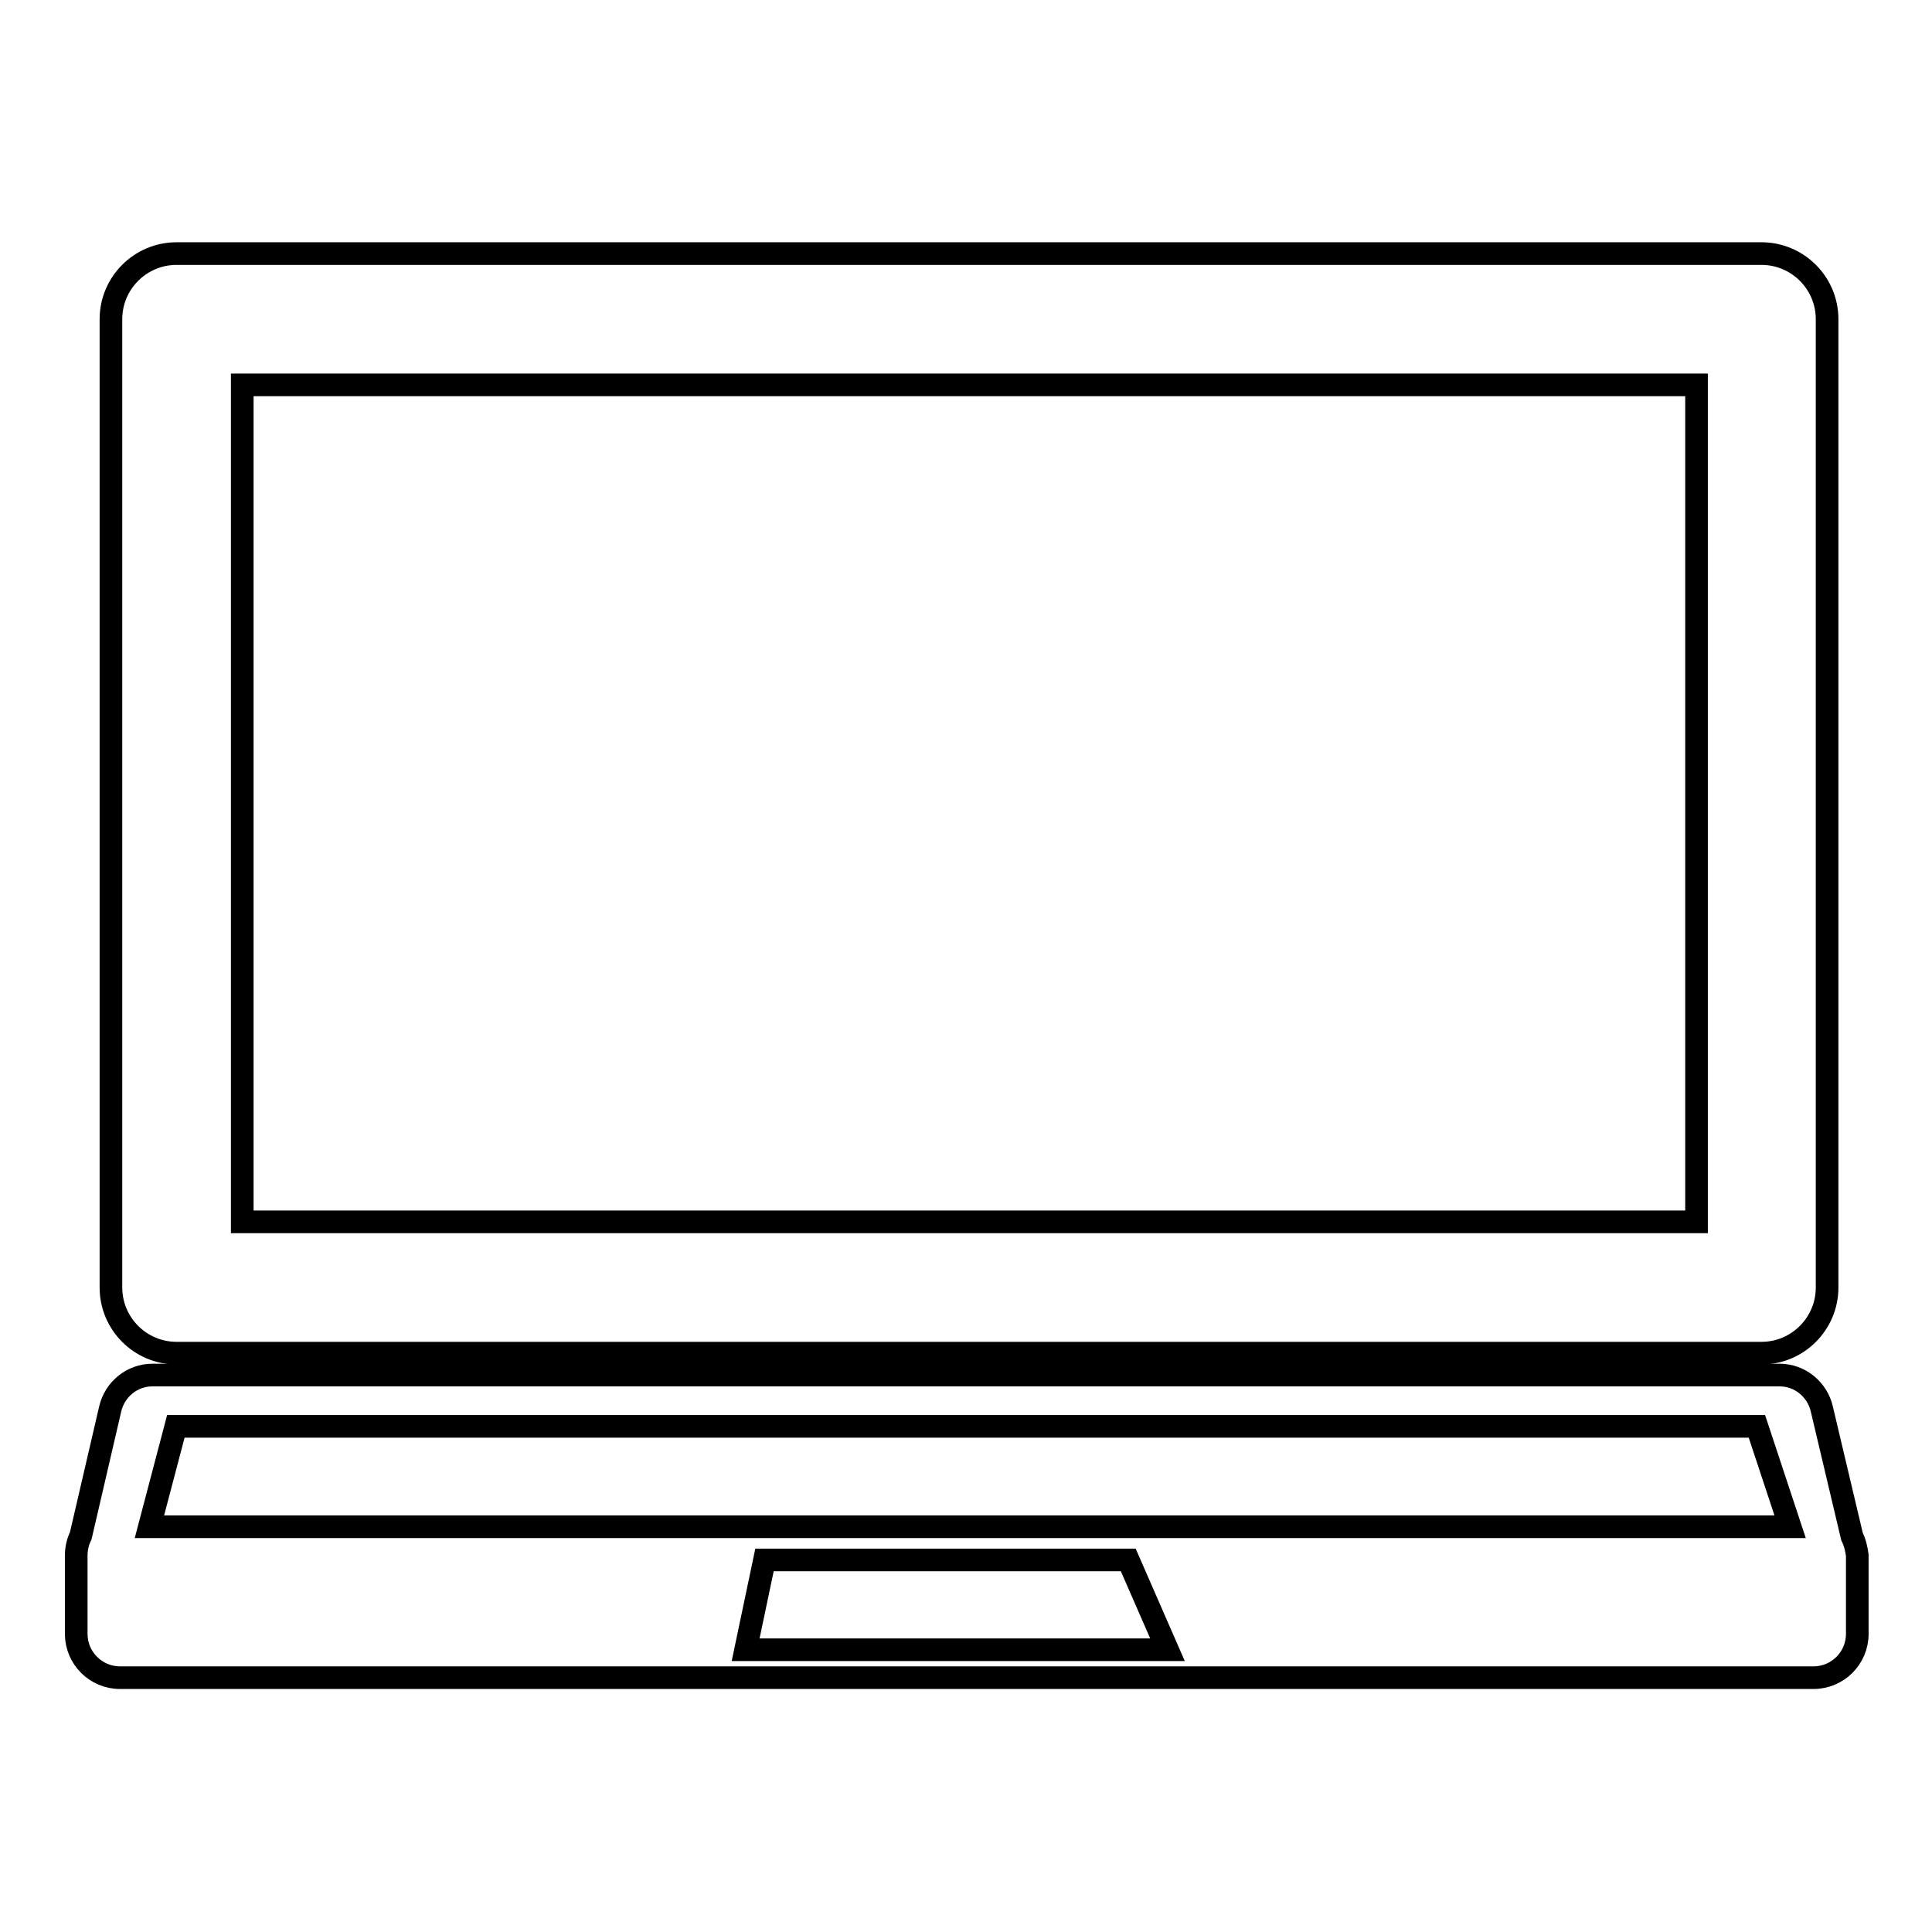 <?xml version="1.0" encoding="utf-8"?>
<!-- Svg Vector Icons : http://www.onlinewebfonts.com/icon -->
<!DOCTYPE svg PUBLIC "-//W3C//DTD SVG 1.1//EN" "http://www.w3.org/Graphics/SVG/1.1/DTD/svg11.dtd">
<svg version="1.1" xmlns="http://www.w3.org/2000/svg" xmlns:xlink="http://www.w3.org/1999/xlink" x="0px" y="0px" viewBox="0 0 256 256" enable-background="new 0 0 256 256" xml:space="preserve">
<g><g><g><g><path stroke-width="3" fill-opacity="0" stroke="#000000"  d="M23.4,179.3h210c4.8,0,8.7-3.9,8.7-8.7V42.3c0-4.8-3.9-8.7-8.7-8.7h-210c-4.8,0-8.7,3.9-8.7,8.7v128.3C14.7,175.4,18.6,179.3,23.4,179.3z M32.1,51h192.7v110.9H32.1V51z"/><path stroke-width="3" fill-opacity="0" stroke="#000000"  d="M245.4,203.6l-4-16.9c-0.6-2.6-2.9-4.5-5.6-4.5H20.2c-2.7,0-5,1.9-5.6,4.5l-3.9,16.8c-0.4,0.8-0.6,1.7-0.6,2.6v10.4c0,3.2,2.6,5.8,5.8,5.8h224.4c3.2,0,5.8-2.6,5.8-5.8v-10.4C246,205.3,245.8,204.4,245.4,203.6z M98.8,218.6l2.5-11.9h48.2l5.2,11.9H98.8z M19.8,202.3l3.5-13.3h209.5l4.4,13.3H19.8z"/></g></g><g></g><g></g><g></g><g></g><g></g><g></g><g></g><g></g><g></g><g></g><g></g><g></g><g></g><g></g><g></g></g></g>
</svg>